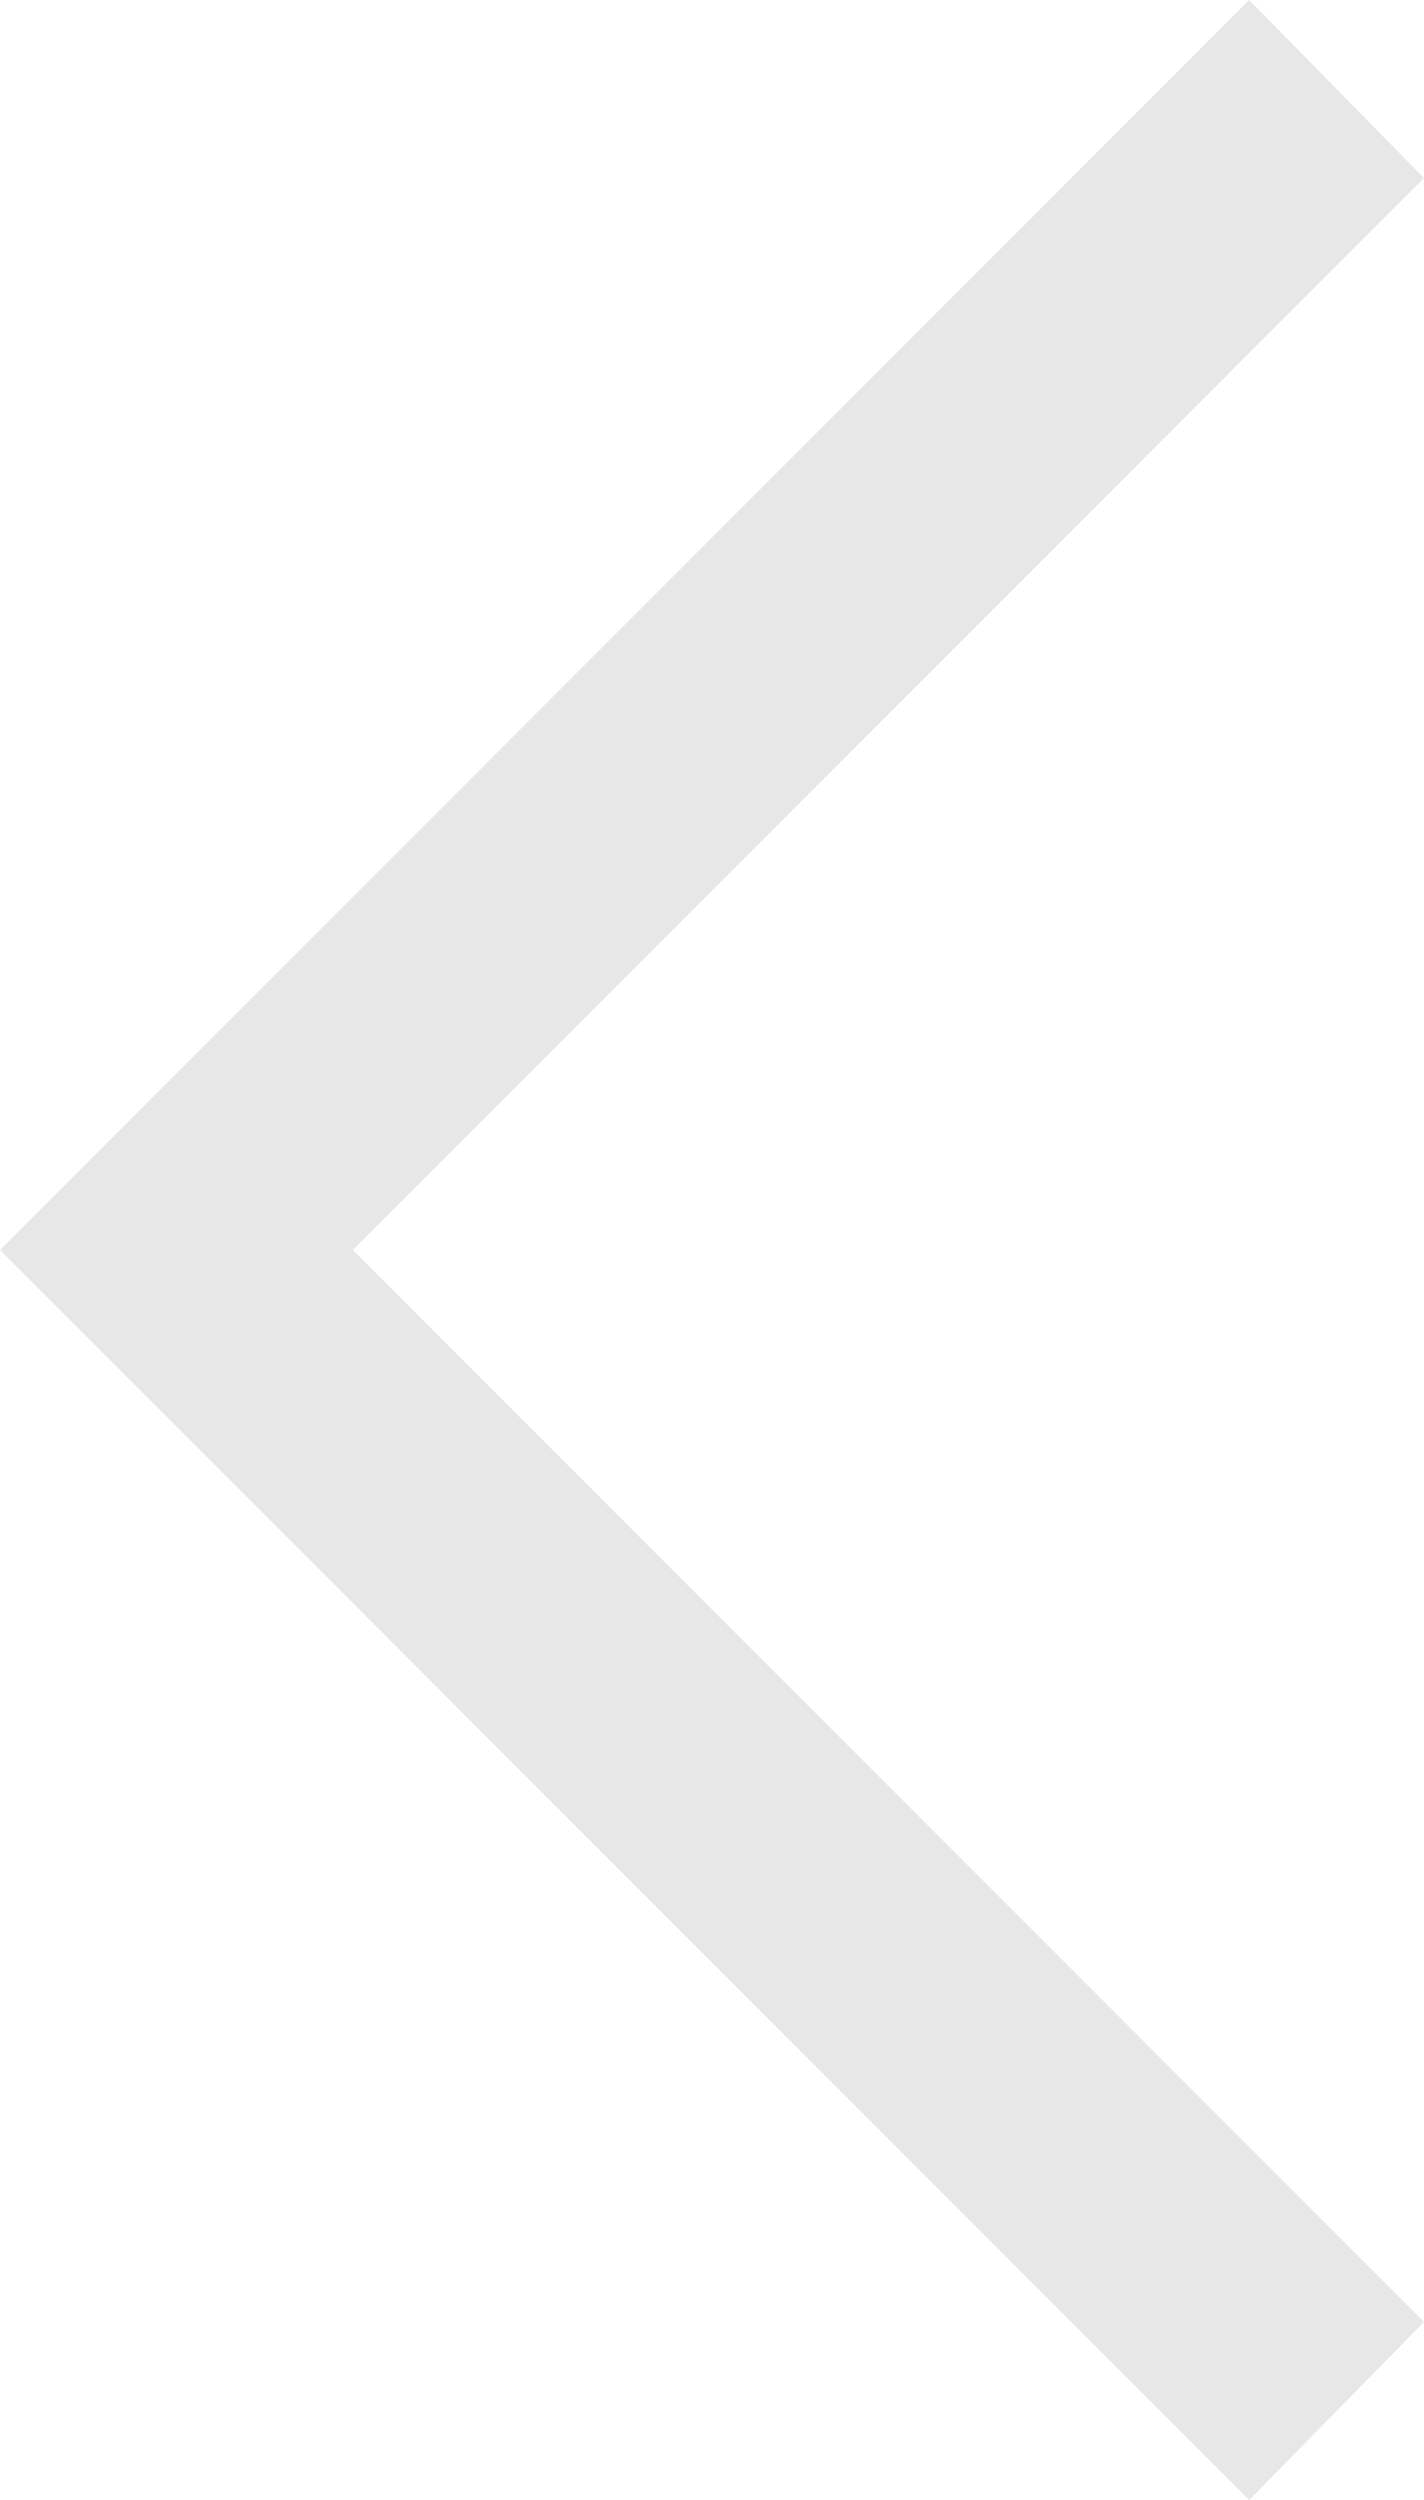 <svg xmlns="http://www.w3.org/2000/svg" width="51.071" height="89.599" viewBox="0 0 51.071 89.599">
  <path id="_" data-name="" d="M57.2,93.5l6.272-6.384L25.056,48.7,63.471,10.284,57.2,3.9,12.4,48.7Z" transform="translate(-12.4 -3.9)" fill="#e7e7e7"/>
</svg>
